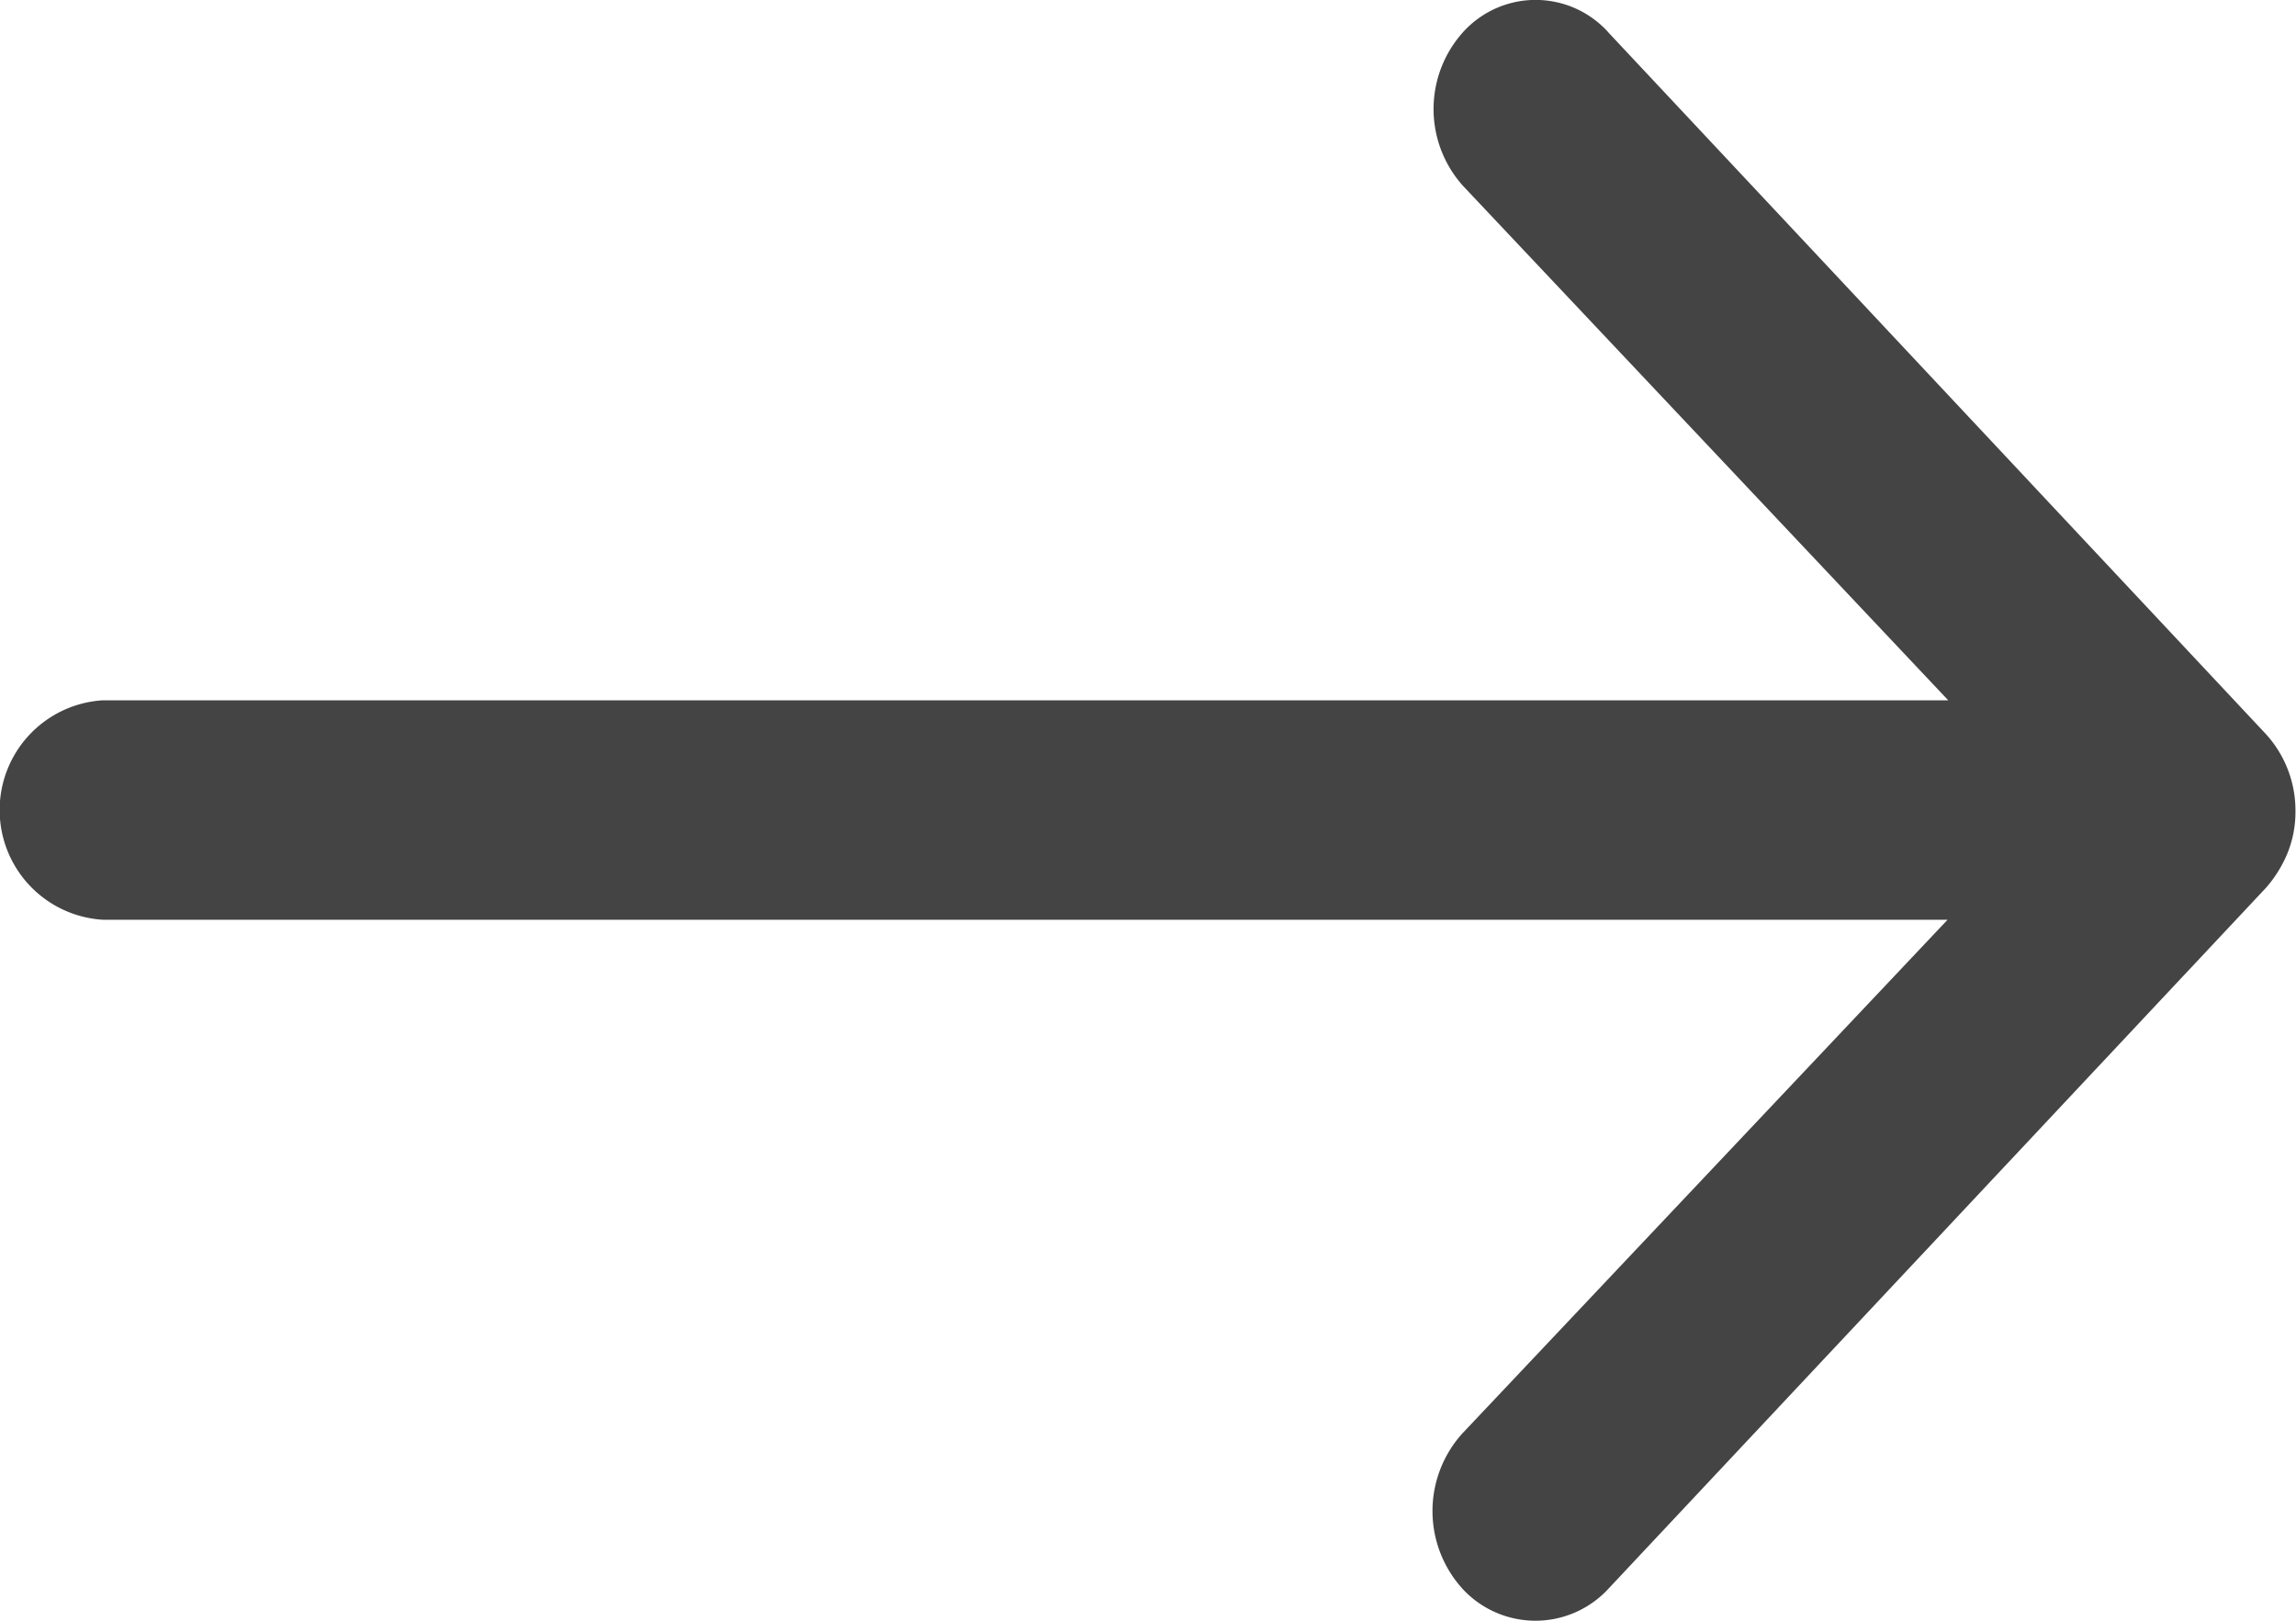 <svg xmlns="http://www.w3.org/2000/svg" width="17" height="12" viewBox="0 0 17 12">
  <path id="Icon_ionic-ios-arrow-round-forward" data-name="Icon ionic-ios-arrow-round-forward" d="M18.716,11.481a.851.851,0,0,0-.006,1.15l3.59,3.806H8.637a.814.814,0,0,0,0,1.625H22.295L18.7,21.868a.857.857,0,0,0,.006,1.15.735.735,0,0,0,1.081-.006l4.866-5.187h0a.919.919,0,0,0,.159-.256.815.815,0,0,0,.059-.312.84.84,0,0,0-.218-.569L19.791,11.5A.724.724,0,0,0,18.716,11.481Z" transform="translate(-7.875 -11.252)" fill="#444"/>
</svg>
